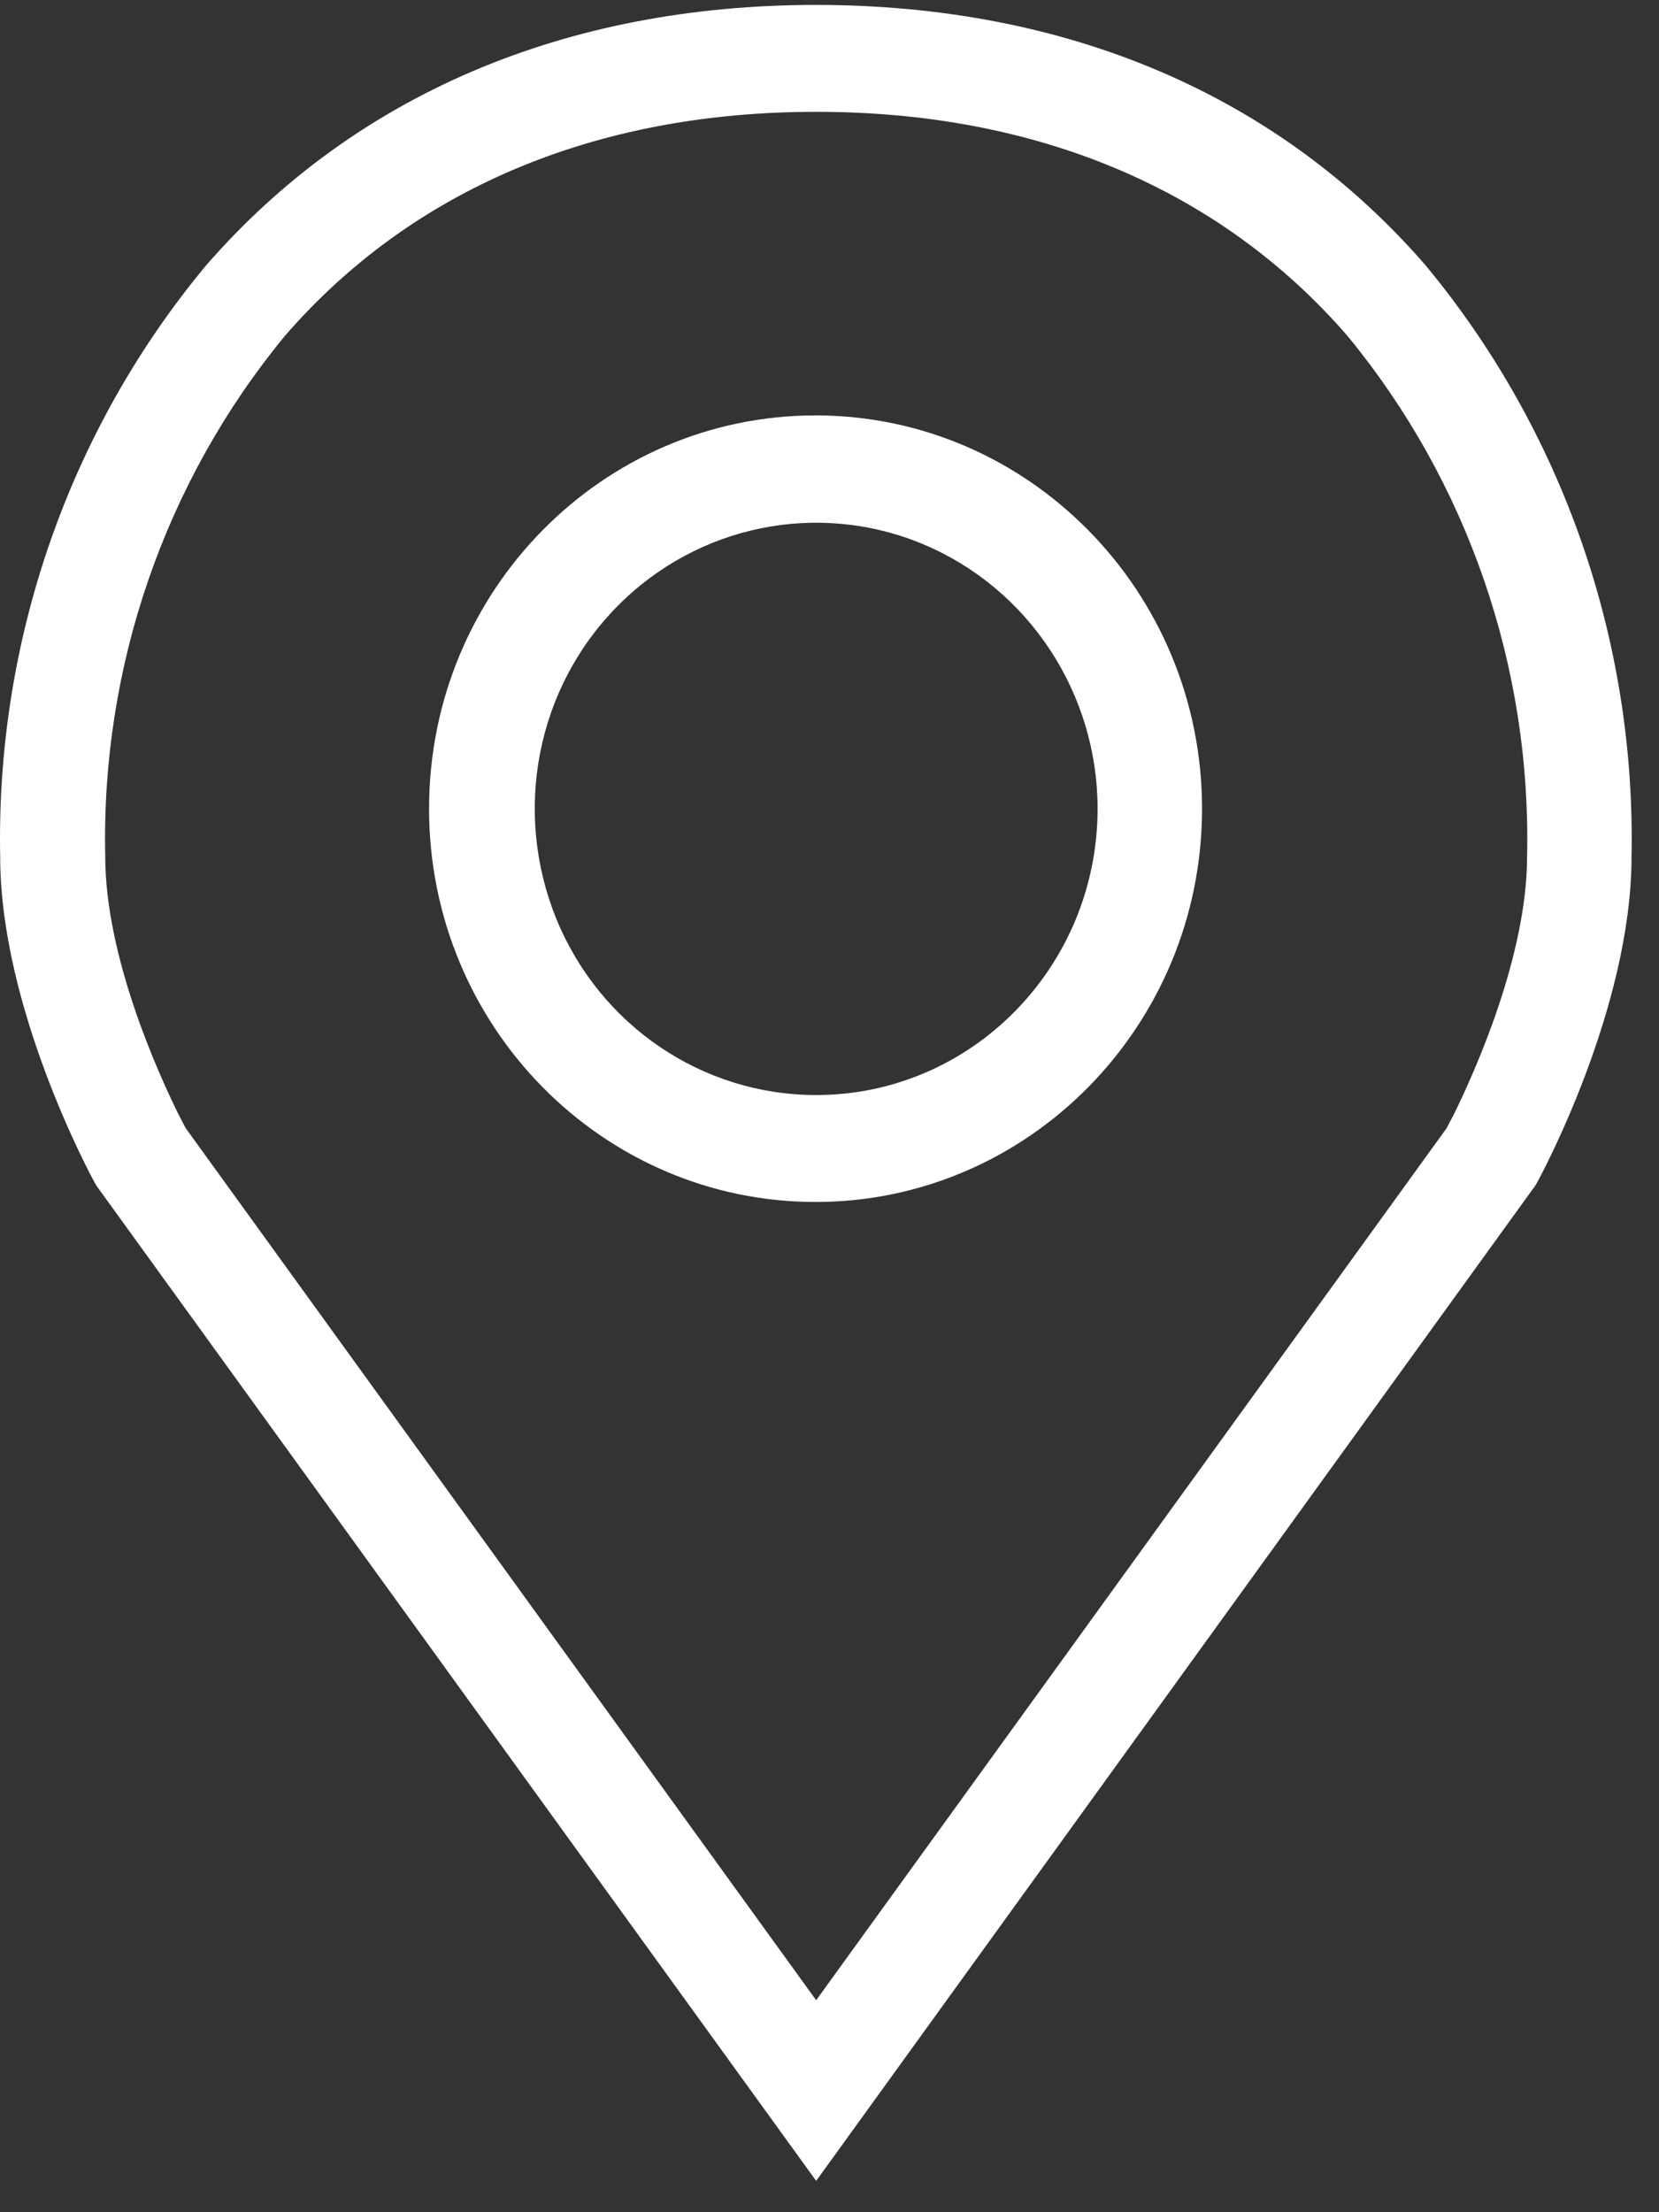<svg xmlns="http://www.w3.org/2000/svg" width="27" height="36" viewBox="0 0 27 36" fill="none"><rect x="0" y="0" width="27" height="36" fill="#333333" stroke="none"/><path fill-rule="evenodd" clip-rule="evenodd" d="M13.273 0.08C17.363 0.08 20.793 1.54 23.203 4.32C25.433 7.01 26.623 10.43 26.553 13.94C26.553 16.41 25.073 19.14 25.013 19.25L24.983 19.3L24.953 19.34L13.283 35.49L1.573 19.3L1.543 19.25C1.483 19.14 0.003 16.41 0.003 13.94C-0.067 10.43 1.123 7 3.353 4.32C5.763 1.55 9.193 0.08 13.283 0.08H13.273ZM13.273 1.82C9.693 1.82 6.703 3.08 4.633 5.47C2.683 7.84 1.643 10.85 1.713 13.94C1.713 15.56 2.563 17.44 2.903 18.13L3.023 18.36L13.283 32.55L23.543 18.36L23.663 18.13C24.003 17.44 24.853 15.55 24.853 13.94C24.923 10.85 23.883 7.84 21.933 5.47C19.863 3.08 16.873 1.82 13.293 1.82H13.273ZM13.273 6.76C16.743 6.76 19.563 9.63 19.563 13.16C19.563 16.69 16.743 19.56 13.273 19.56C9.803 19.56 6.983 16.7 6.983 13.16C6.983 9.62 9.803 6.76 13.273 6.76ZM15.033 8.86C13.323 8.14 11.353 8.54 10.043 9.87C8.733 11.2 8.343 13.2 9.053 14.95C9.763 16.69 11.433 17.82 13.283 17.82C15.813 17.82 17.863 15.73 17.863 13.16C17.863 11.28 16.743 9.58 15.033 8.86Z" fill="white"></path></svg>